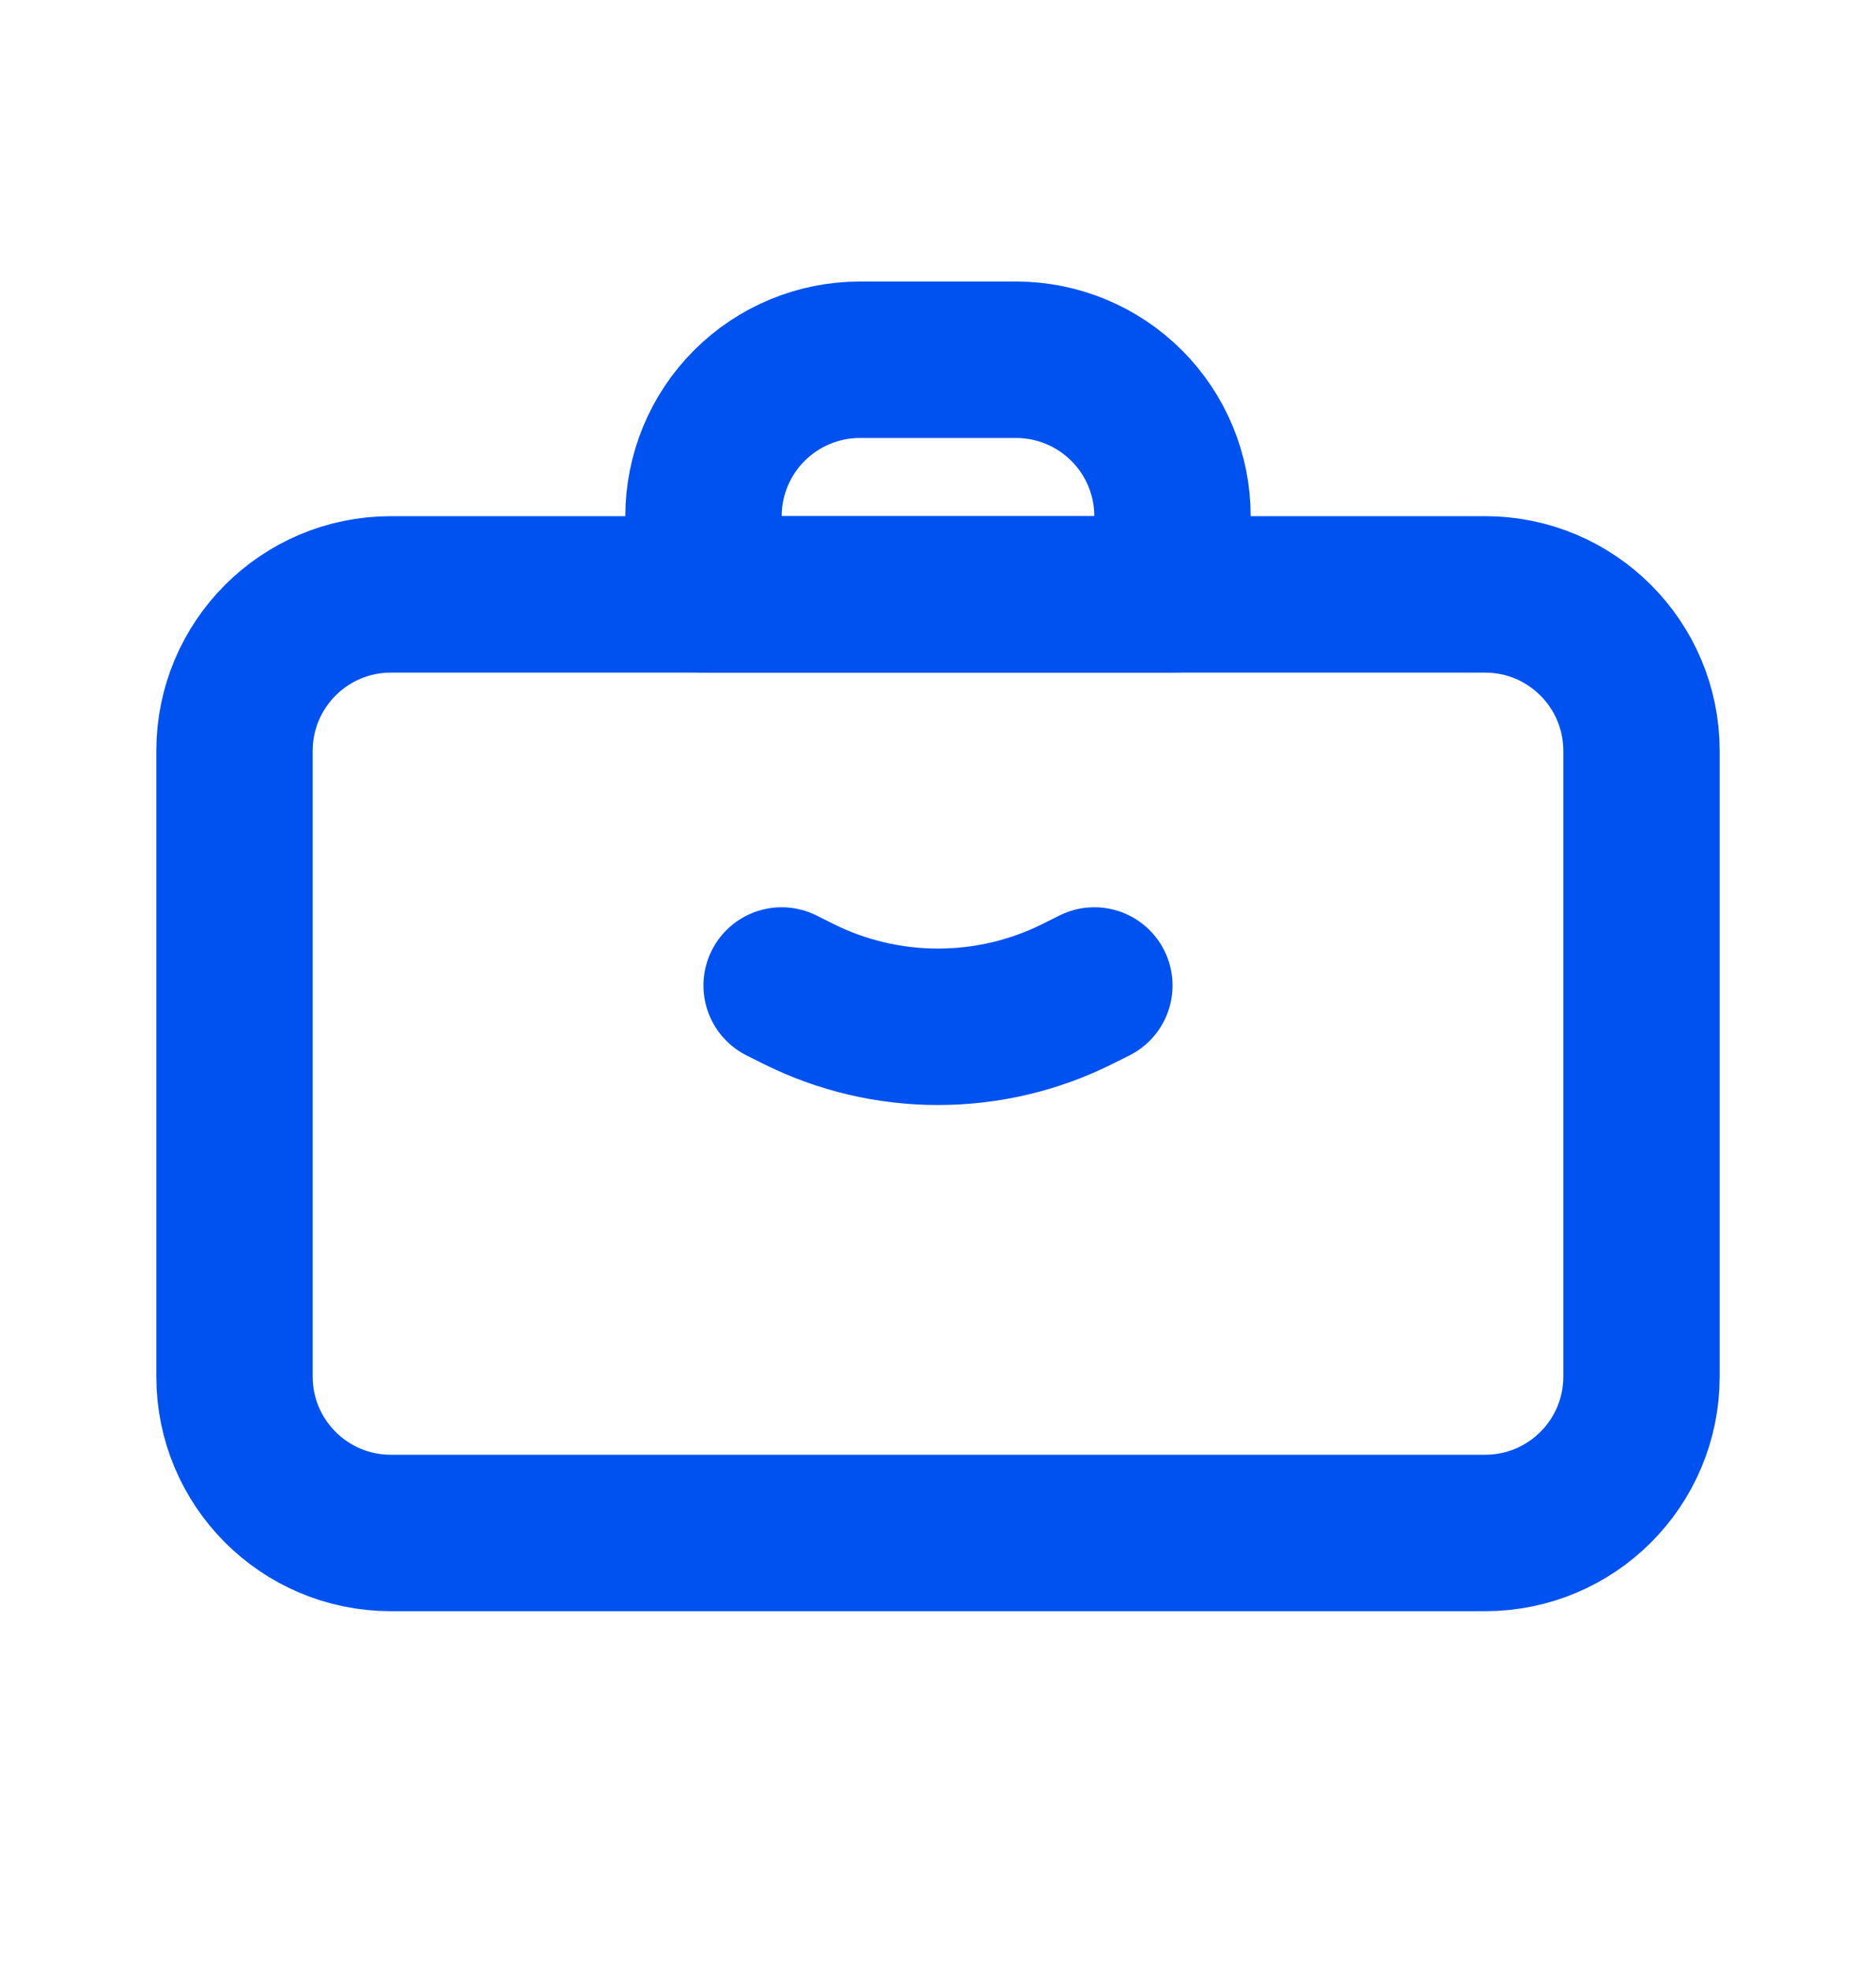 <svg width="20" height="21" viewBox="0 0 20 21" fill="none" xmlns="http://www.w3.org/2000/svg">
<path d="M15.833 6.333H4.167C3.246 6.333 2.5 7.08 2.5 8V14.667C2.5 15.587 3.246 16.333 4.167 16.333H15.833C16.754 16.333 17.5 15.587 17.5 14.667V8C17.5 7.08 16.754 6.333 15.833 6.333Z" stroke="#0052F0" stroke-width="1.667" stroke-linecap="round" stroke-linejoin="round"/>
<path d="M8.333 10.5L8.509 10.588C8.972 10.82 9.482 10.94 10 10.94C10.518 10.94 11.028 10.82 11.491 10.588L11.667 10.5M7.5 5.5C7.5 5.058 7.676 4.634 7.988 4.322C8.301 4.009 8.725 3.833 9.167 3.833H10.833C11.275 3.833 11.699 4.009 12.012 4.322C12.324 4.634 12.5 5.058 12.5 5.5V6.333H7.5V5.5Z" stroke="#0052F0" stroke-width="1.667" stroke-linecap="round" stroke-linejoin="round"/>
</svg>
